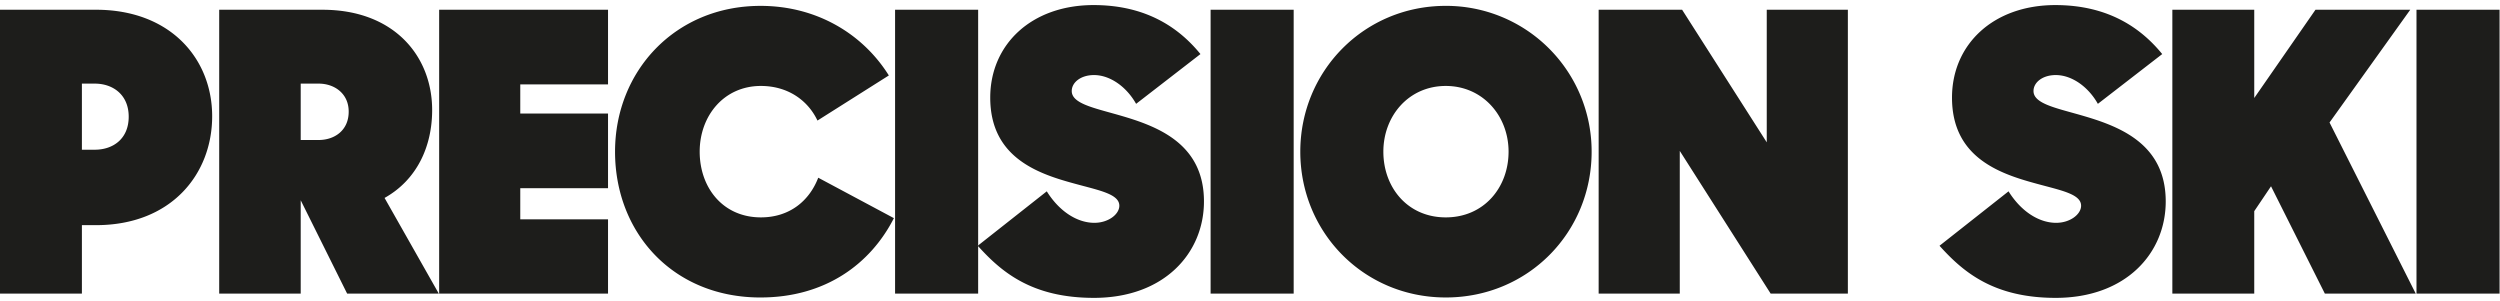 <svg class="nq-i-precision-ski-text" role="presentation" xmlns="http://www.w3.org/2000/svg" width="166" height="20" viewBox="0 0 166 20"><path fill="#1D1D1B" fill-rule="evenodd" d="M160.455 19.494h5.516V.647h-5.516v18.847zm-6.085 0h6.034l-5.723-11.36 5.36-7.487h-6.293l-4.066 5.86V.648h-5.438v18.847h5.438v-5.473l1.114-1.653 3.574 7.126zm-17.869.284c4.662 0 7.303-2.97 7.303-6.403 0-3.873-3.133-5.009-5.645-5.731-1.71-.49-3.134-.775-3.134-1.601 0-.568.596-1.059 1.476-1.059 1.088 0 2.176.8 2.797 1.911l4.273-3.305c-1.346-1.652-3.496-3.253-7.096-3.253-4.117 0-6.862 2.608-6.862 6.145 0 3.898 3.03 5.009 5.49 5.68 1.657.464 3.082.697 3.082 1.497 0 .568-.726 1.136-1.658 1.136-1.113 0-2.305-.723-3.16-2.091l-4.583 3.614c1.58 1.756 3.6 3.46 7.717 3.46zm-30.35-.284h5.386v-9.475l6.034 9.475h5.127V.647h-5.386v8.804l-5.62-8.804h-5.542v18.847zm-10.152-5.06c-2.538 0-4.144-1.988-4.144-4.363 0-2.376 1.684-4.364 4.144-4.364s4.17 1.988 4.17 4.364c0 2.375-1.632 4.363-4.17 4.363zm0 5.318c5.464 0 9.685-4.311 9.685-9.681A9.661 9.661 0 0 0 96 .389c-5.438 0-9.66 4.337-9.66 9.682 0 5.37 4.222 9.681 9.66 9.681zm-15.616-.258H85.9V.647h-5.516v18.847zm-7.743.284c4.662 0 7.303-2.97 7.303-6.403 0-3.873-3.133-5.009-5.645-5.731-1.71-.49-3.134-.775-3.134-1.601 0-.568.596-1.059 1.476-1.059 1.088 0 2.176.8 2.797 1.911L79.71 3.59C78.364 1.938 76.214.337 72.615.337c-4.118 0-6.863 2.608-6.863 6.145 0 3.898 3.03 5.009 5.49 5.68 1.657.464 3.082.697 3.082 1.497 0 .568-.726 1.136-1.658 1.136-1.113 0-2.304-.723-3.16-2.091l-4.583 3.614c1.58 1.756 3.6 3.46 7.717 3.46zm-13.207-.284h5.516V.647h-5.516v18.847zm-8.934.258c4.299 0 7.303-2.22 8.856-5.267L54.331 11.8c-.595 1.55-1.916 2.634-3.807 2.634-2.537 0-4.065-1.988-4.065-4.363 0-2.376 1.605-4.364 4.065-4.364 1.762 0 3.108.93 3.756 2.298l4.739-2.995C57.309 2.274 54.254.39 50.499.39c-5.672 0-9.66 4.337-9.66 9.682 0 5.37 3.833 9.681 9.66 9.681zm-21.34-.258h11.214v-4.931h-5.827v-2.066h5.827V7.54h-5.827V5.604h5.827V.647H29.16v18.847zM21.159 5.552c1.036 0 1.994.646 1.994 1.86 0 1.264-.958 1.884-1.994 1.884h-1.192V5.552h1.192zm-6.604 13.942h5.412v-6.196l3.082 6.196h6.086l-3.6-6.351c2.124-1.188 3.16-3.382 3.16-5.835 0-3.589-2.538-6.66-7.277-6.66h-6.863v18.846zM6.293 5.552c1.217 0 2.253.749 2.253 2.195 0 1.472-1.036 2.194-2.253 2.194h-.855V5.552h.855zM0 19.494h5.438V14.95h.933c5.024 0 7.717-3.408 7.717-7.229S11.317.647 6.371.647H0v18.847z"></path></svg>